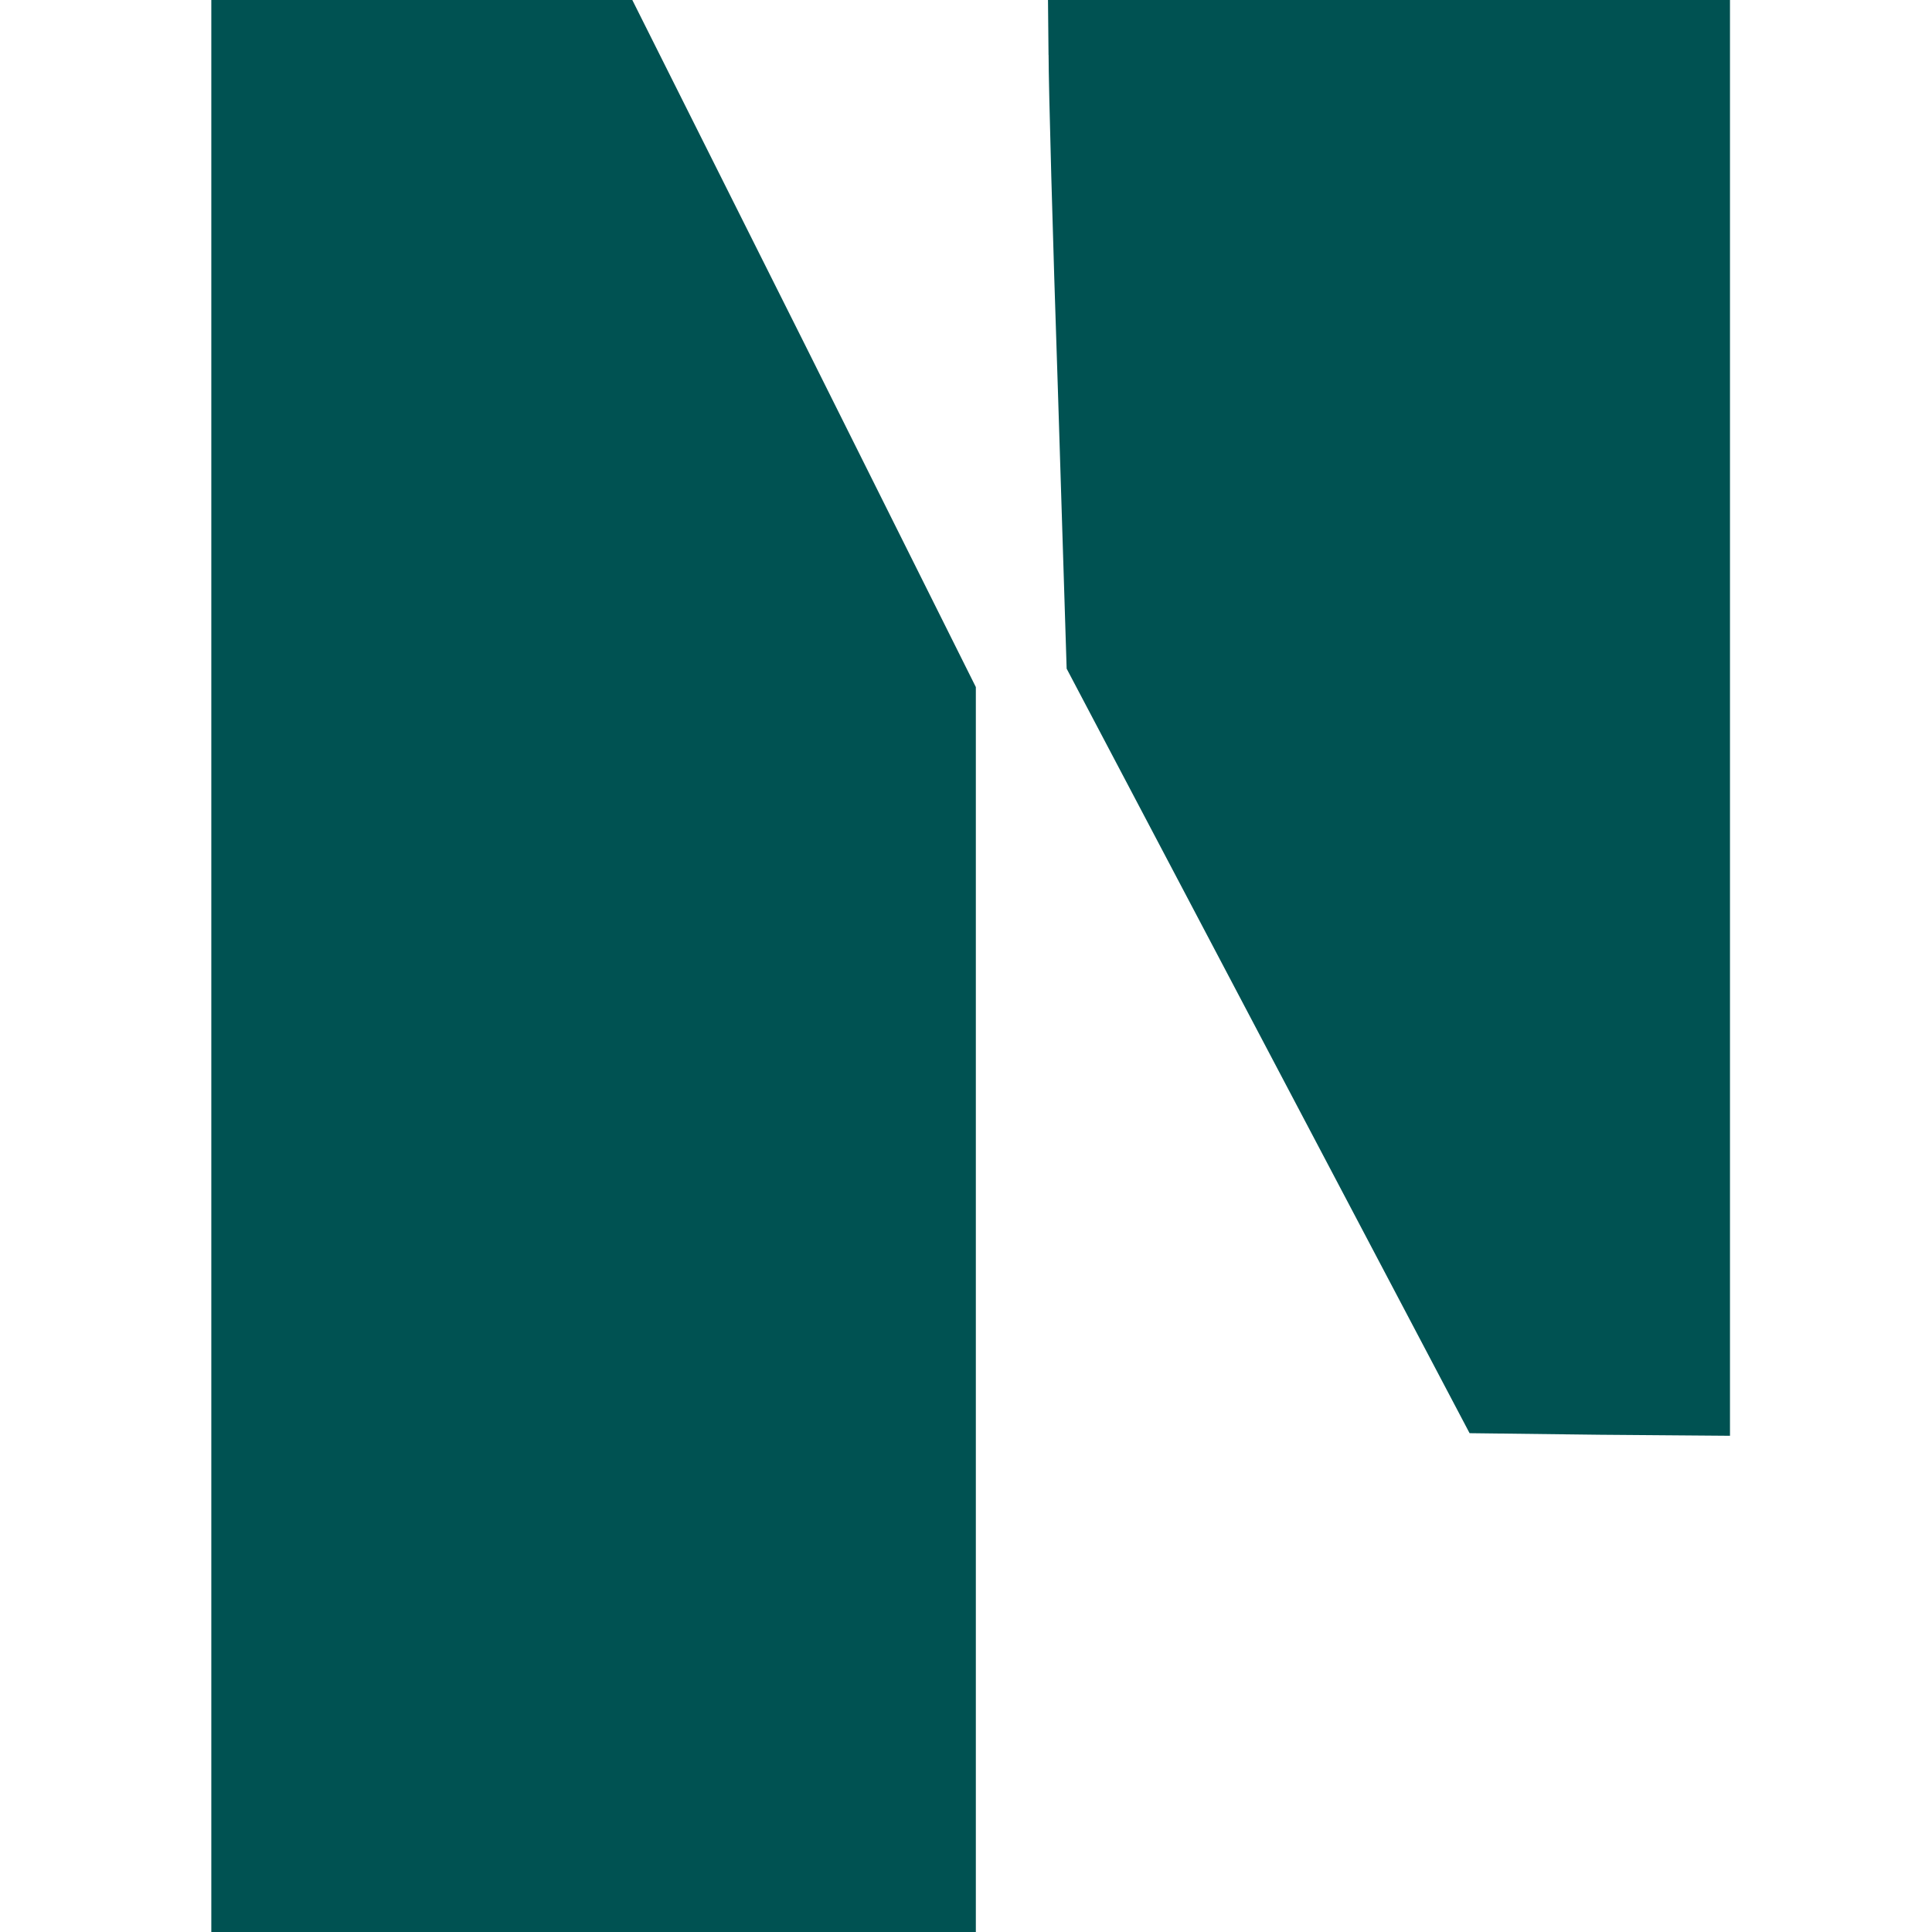 <svg xmlns="http://www.w3.org/2000/svg" width="32" height="32" fill="none"><g fill="#005252" clip-path="url(#a)"><path d="M3.5 16v16h12.663V11.38l-2.84-5.69L10.473 0H3.5v16ZM17.368.91c0 .514.068 3.004.154 5.545l.145 4.62 3.337 6.332 3.337 6.331 2.156.026 2.157.017V-.005H17.358l.009.916Z"/></g><defs><clipPath id="a"><path fill="#fff" d="M0 0h32v32H0z"/></clipPath></defs></svg>